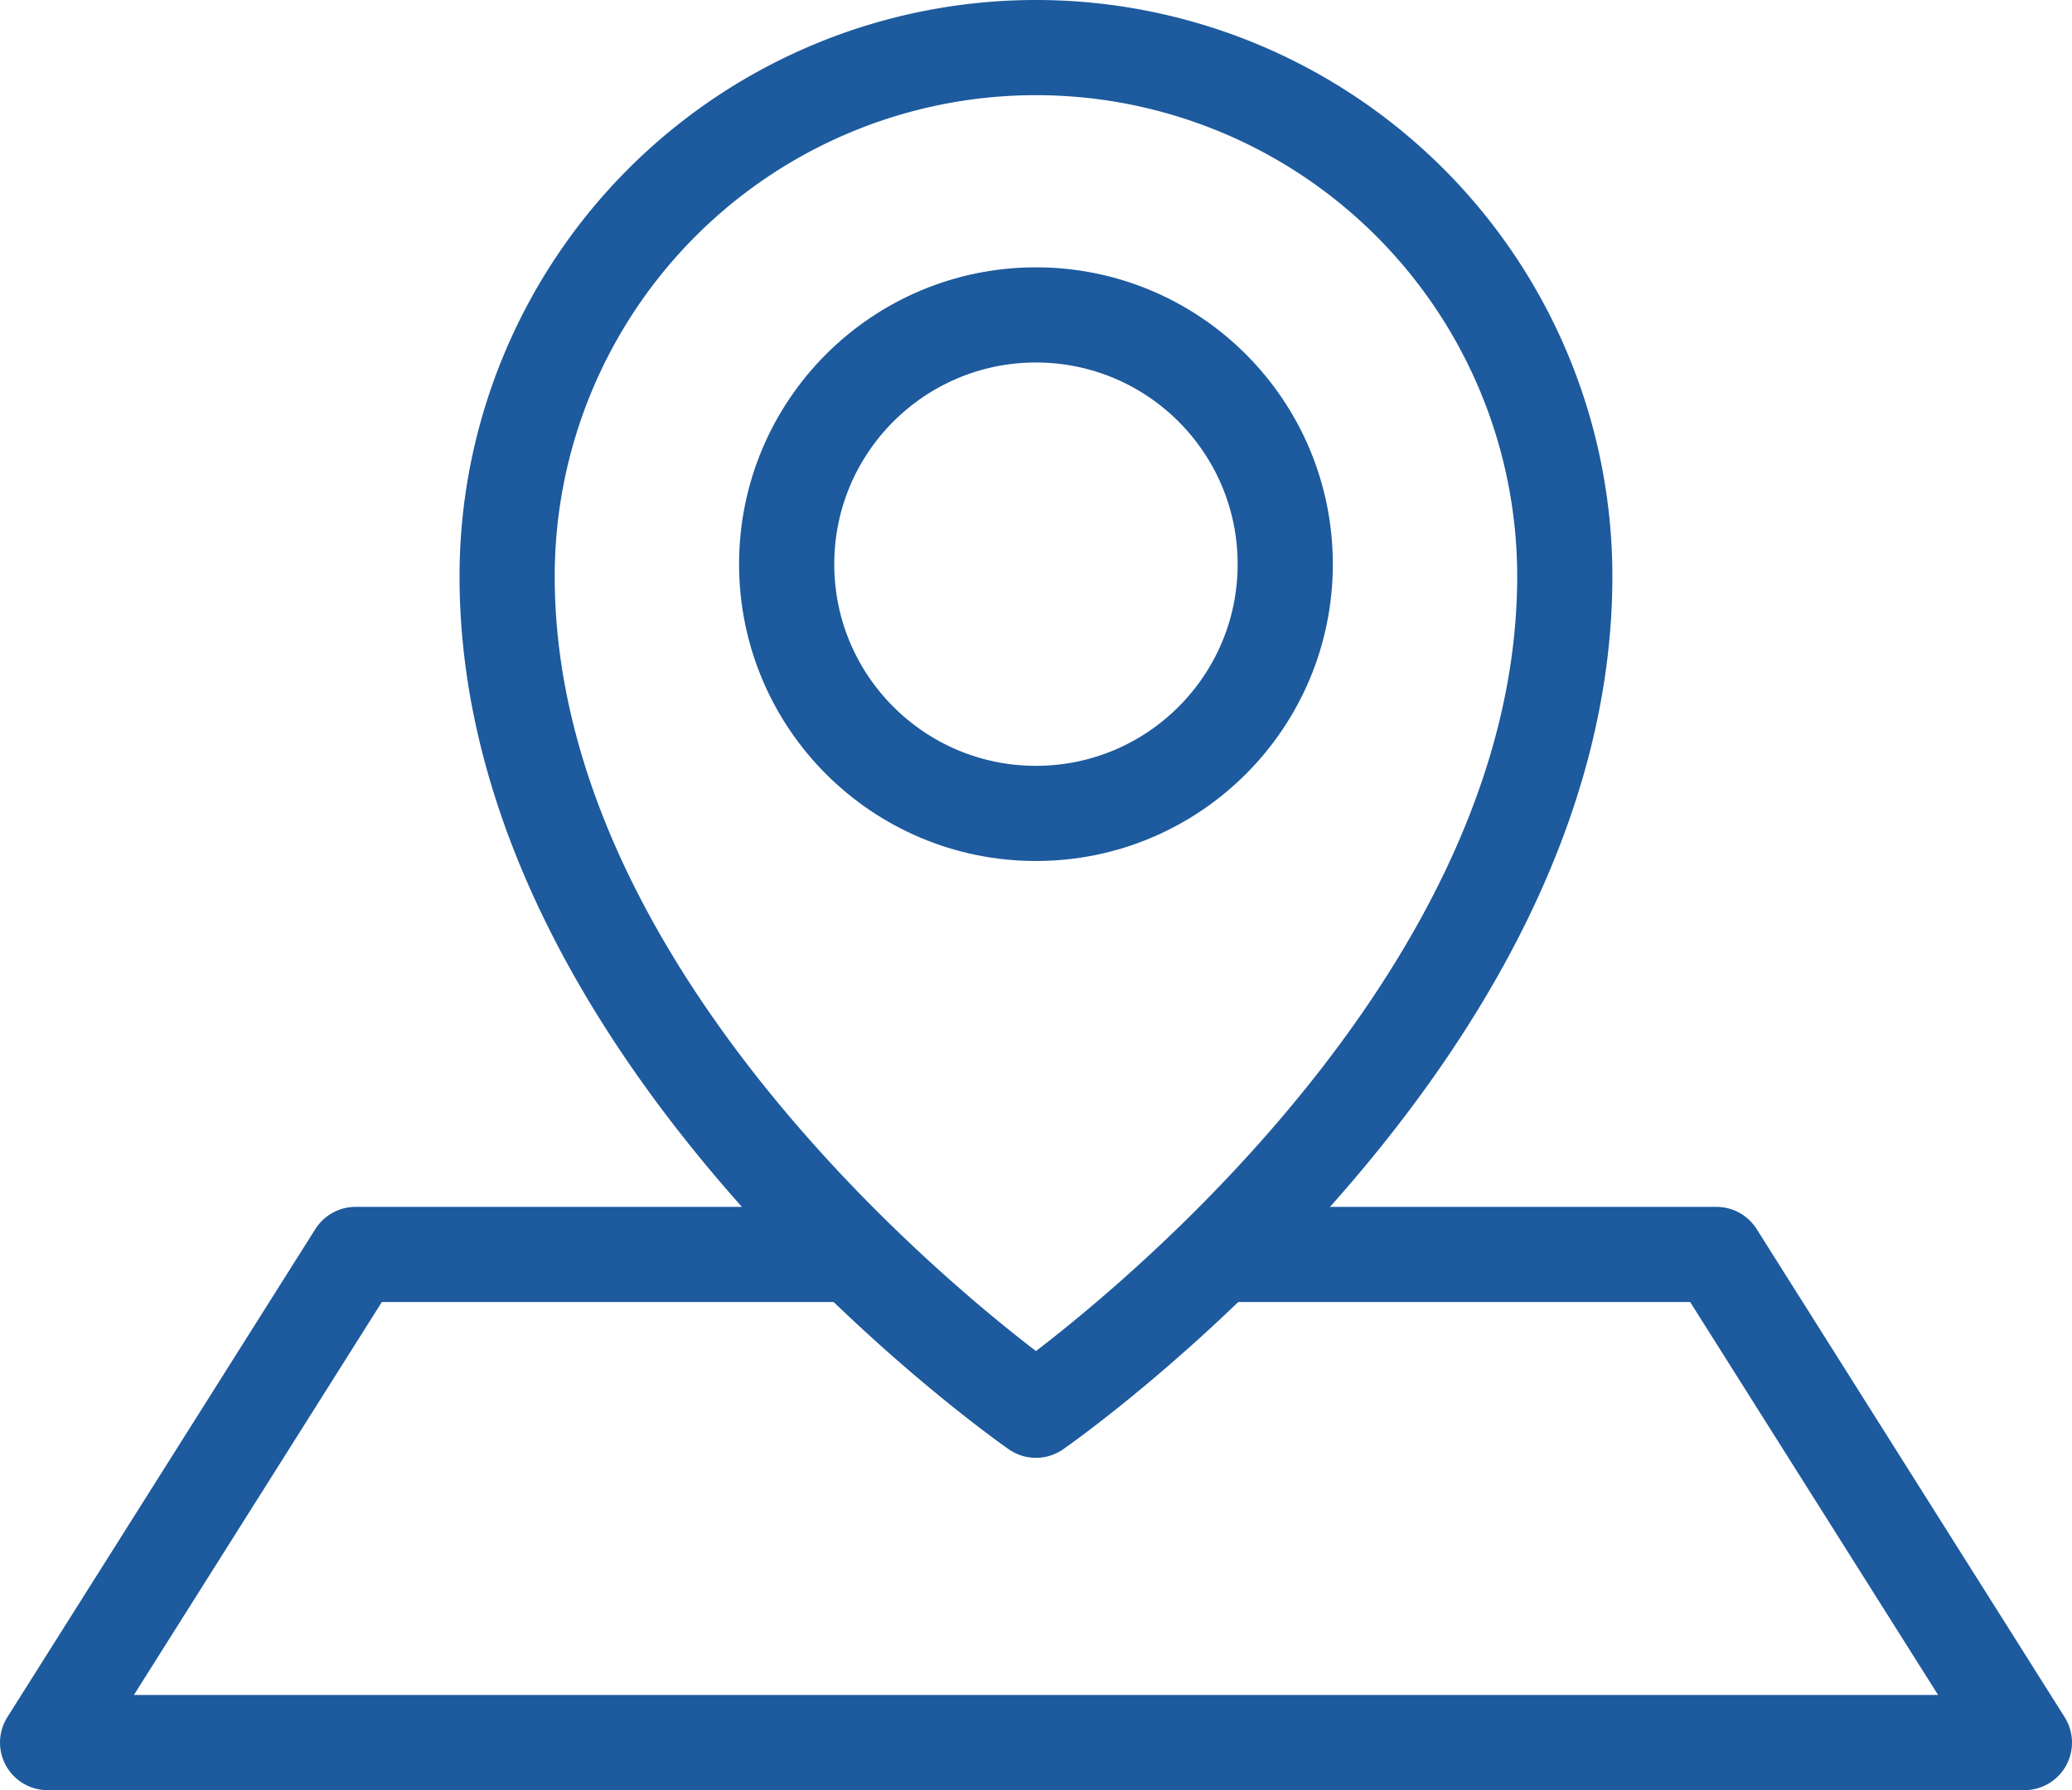 <svg xmlns="http://www.w3.org/2000/svg" width="21.769" height="18.809" viewBox="0 0 21.769 18.809"><defs><style>.a{fill:none;stroke:#1d5a9e;stroke-linejoin:round;}</style></defs><g transform="translate(0.5 0.5)"><path class="a" d="M596.306,640.991c0,4.911-5.556,8.762-5.556,8.762s-5.556-3.851-5.556-8.762a5.556,5.556,0,1,1,11.112,0Z" transform="translate(-580.366 -635.435)"/><ellipse class="a" cx="2.619" cy="2.619" rx="2.619" ry="2.619" transform="translate(7.765 2.809)"/><path class="a" d="M592.412,648.791h5.229l3.236,5.129H580.108l3.236-5.129h5.229" transform="translate(-580.108 -636.11)"/></g></svg>